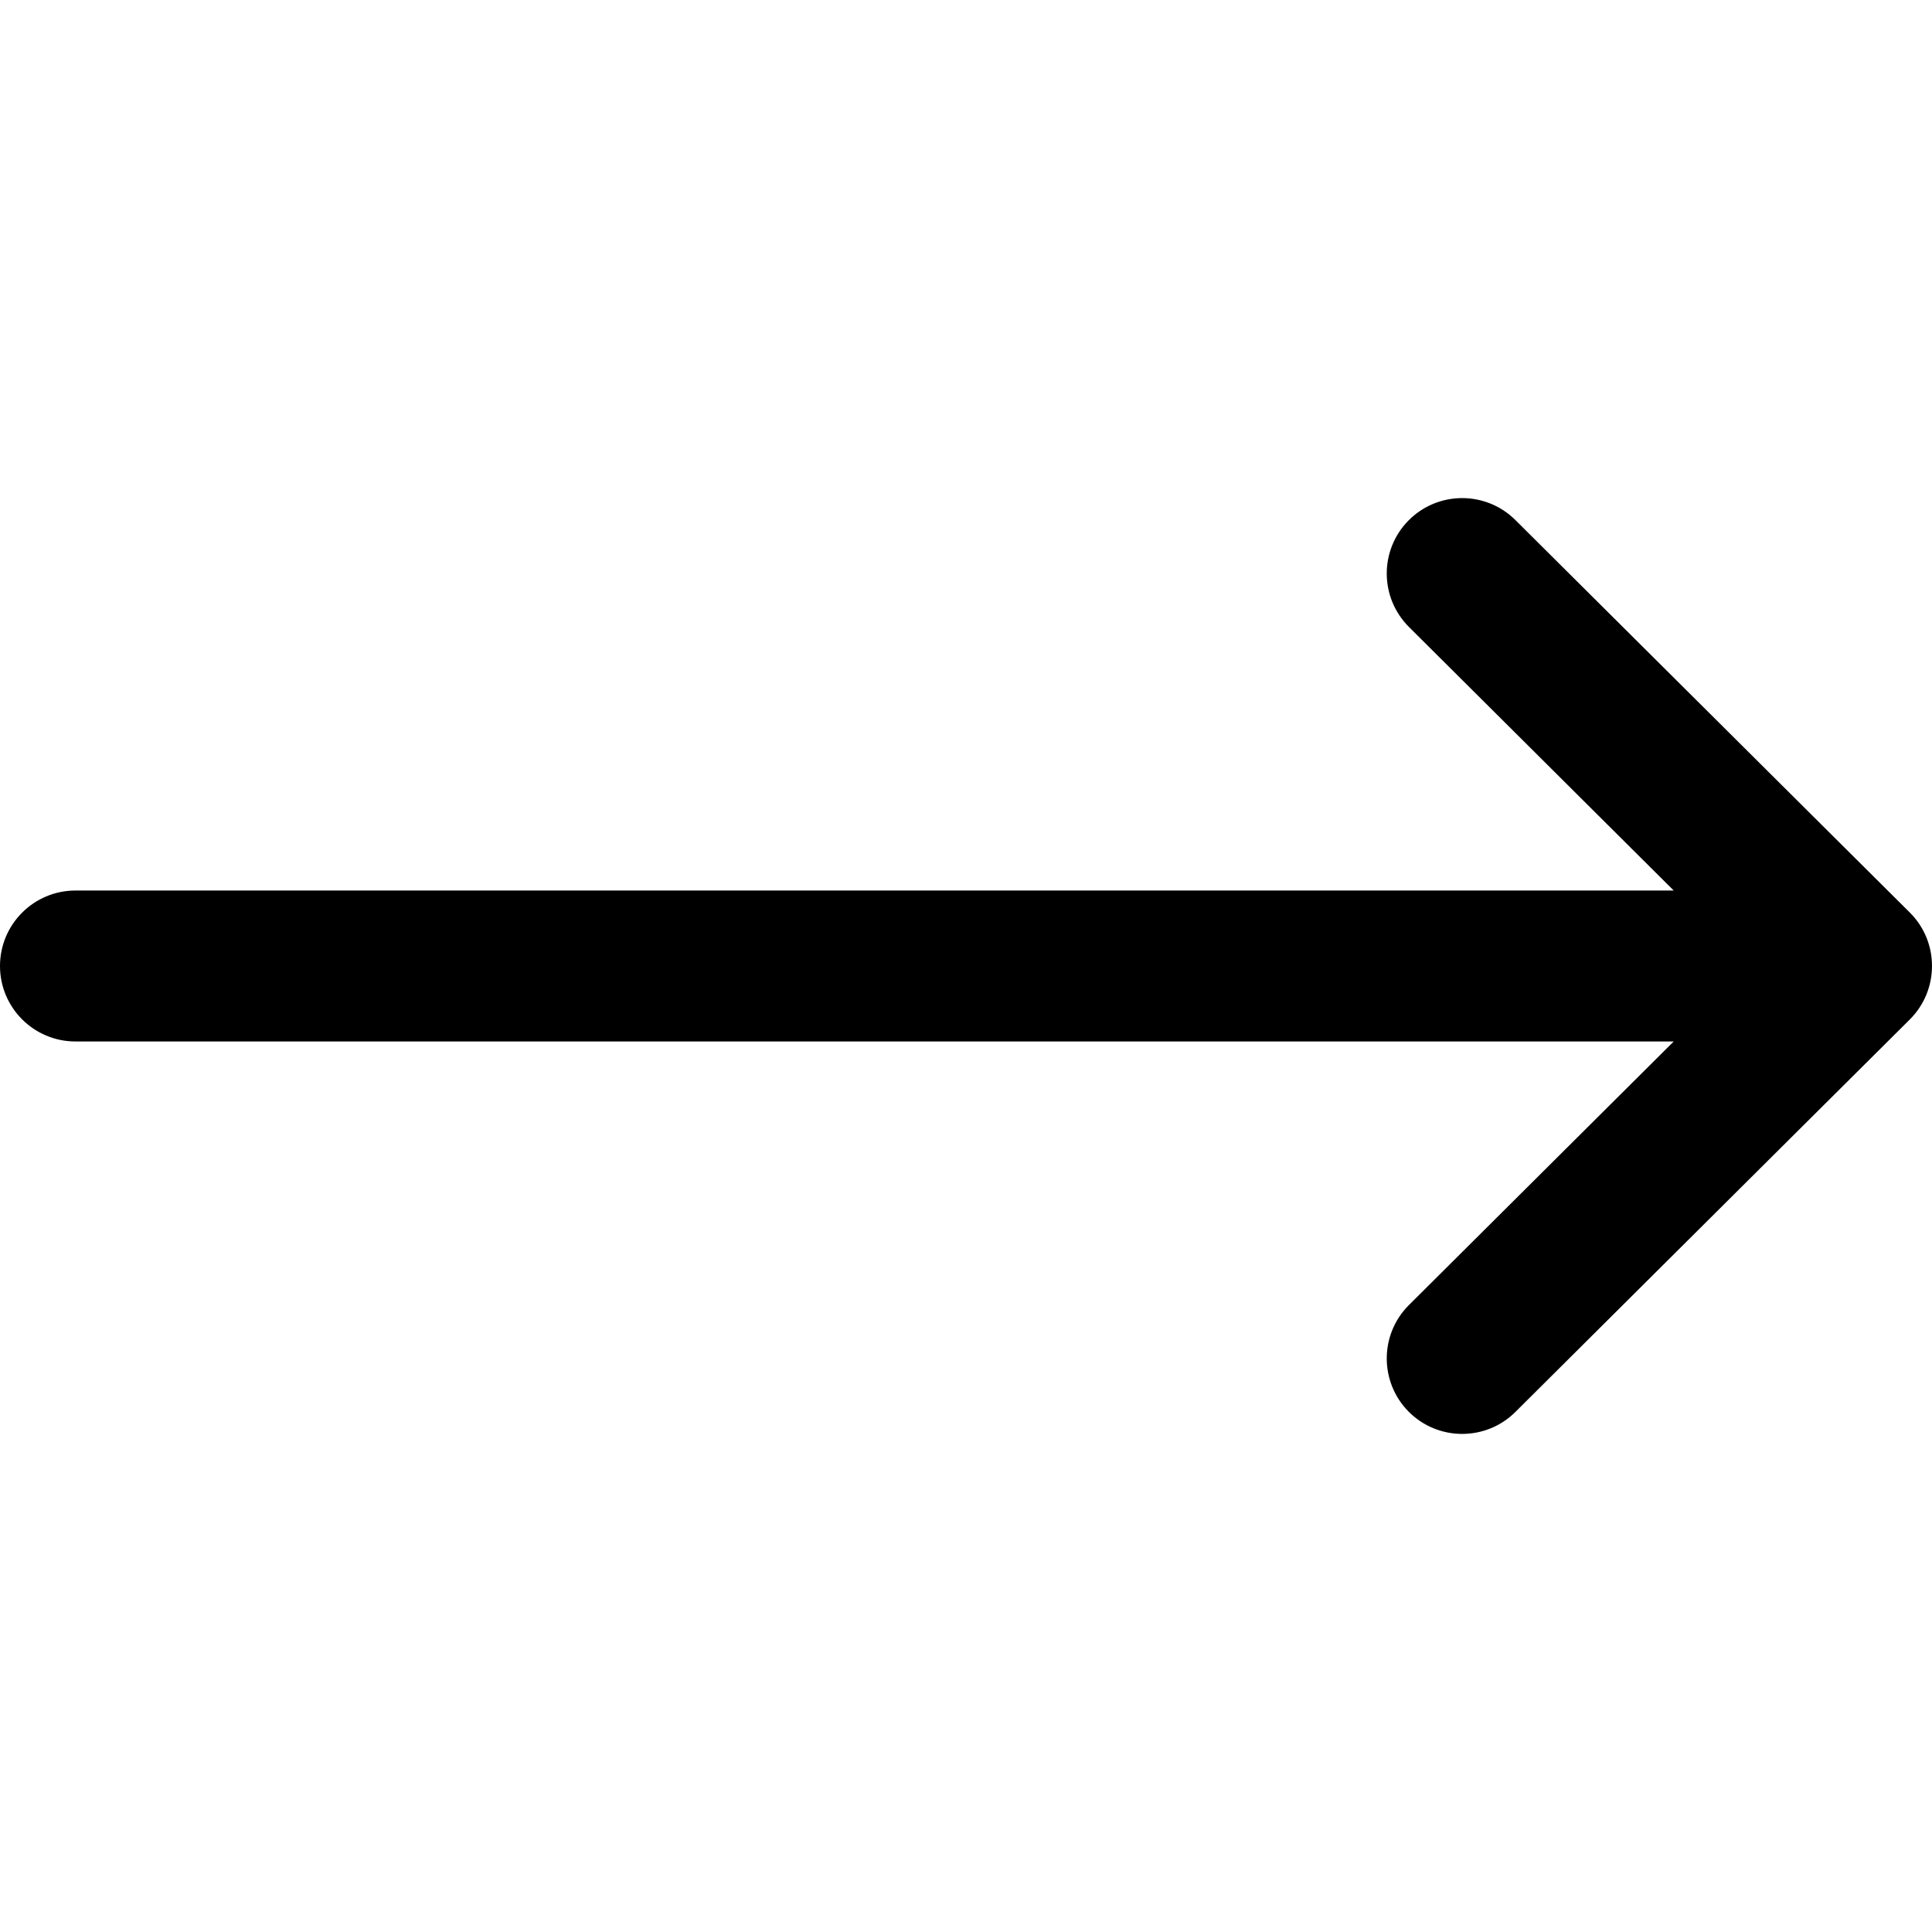 <svg width="16" height="16" viewBox="0 0 16 16" fill="none" xmlns="http://www.w3.org/2000/svg">
    <g clip-path="url(#clip0_152_375)">
        <path d="M15.817 7.558C15.816 7.557 15.816 7.557 15.816 7.557L12.55 4.307C12.306 4.064 11.91 4.064 11.666 4.309C11.423 4.554 11.424 4.949 11.669 5.193L13.861 7.375H0.625C0.28 7.375 0 7.655 0 8C0 8.345 0.28 8.625 0.625 8.625H13.861L11.669 10.807C11.424 11.05 11.423 11.446 11.666 11.691C11.91 11.936 12.306 11.936 12.55 11.693L15.816 8.443C15.816 8.443 15.816 8.443 15.817 8.442C16.061 8.198 16.061 7.801 15.817 7.558Z" fill="black"/>
    </g>
    <defs>
        <clipPath id="clip0_152_375">
            <rect width="16" height="16" fill="white"/>
        </clipPath>
    </defs>
</svg>
